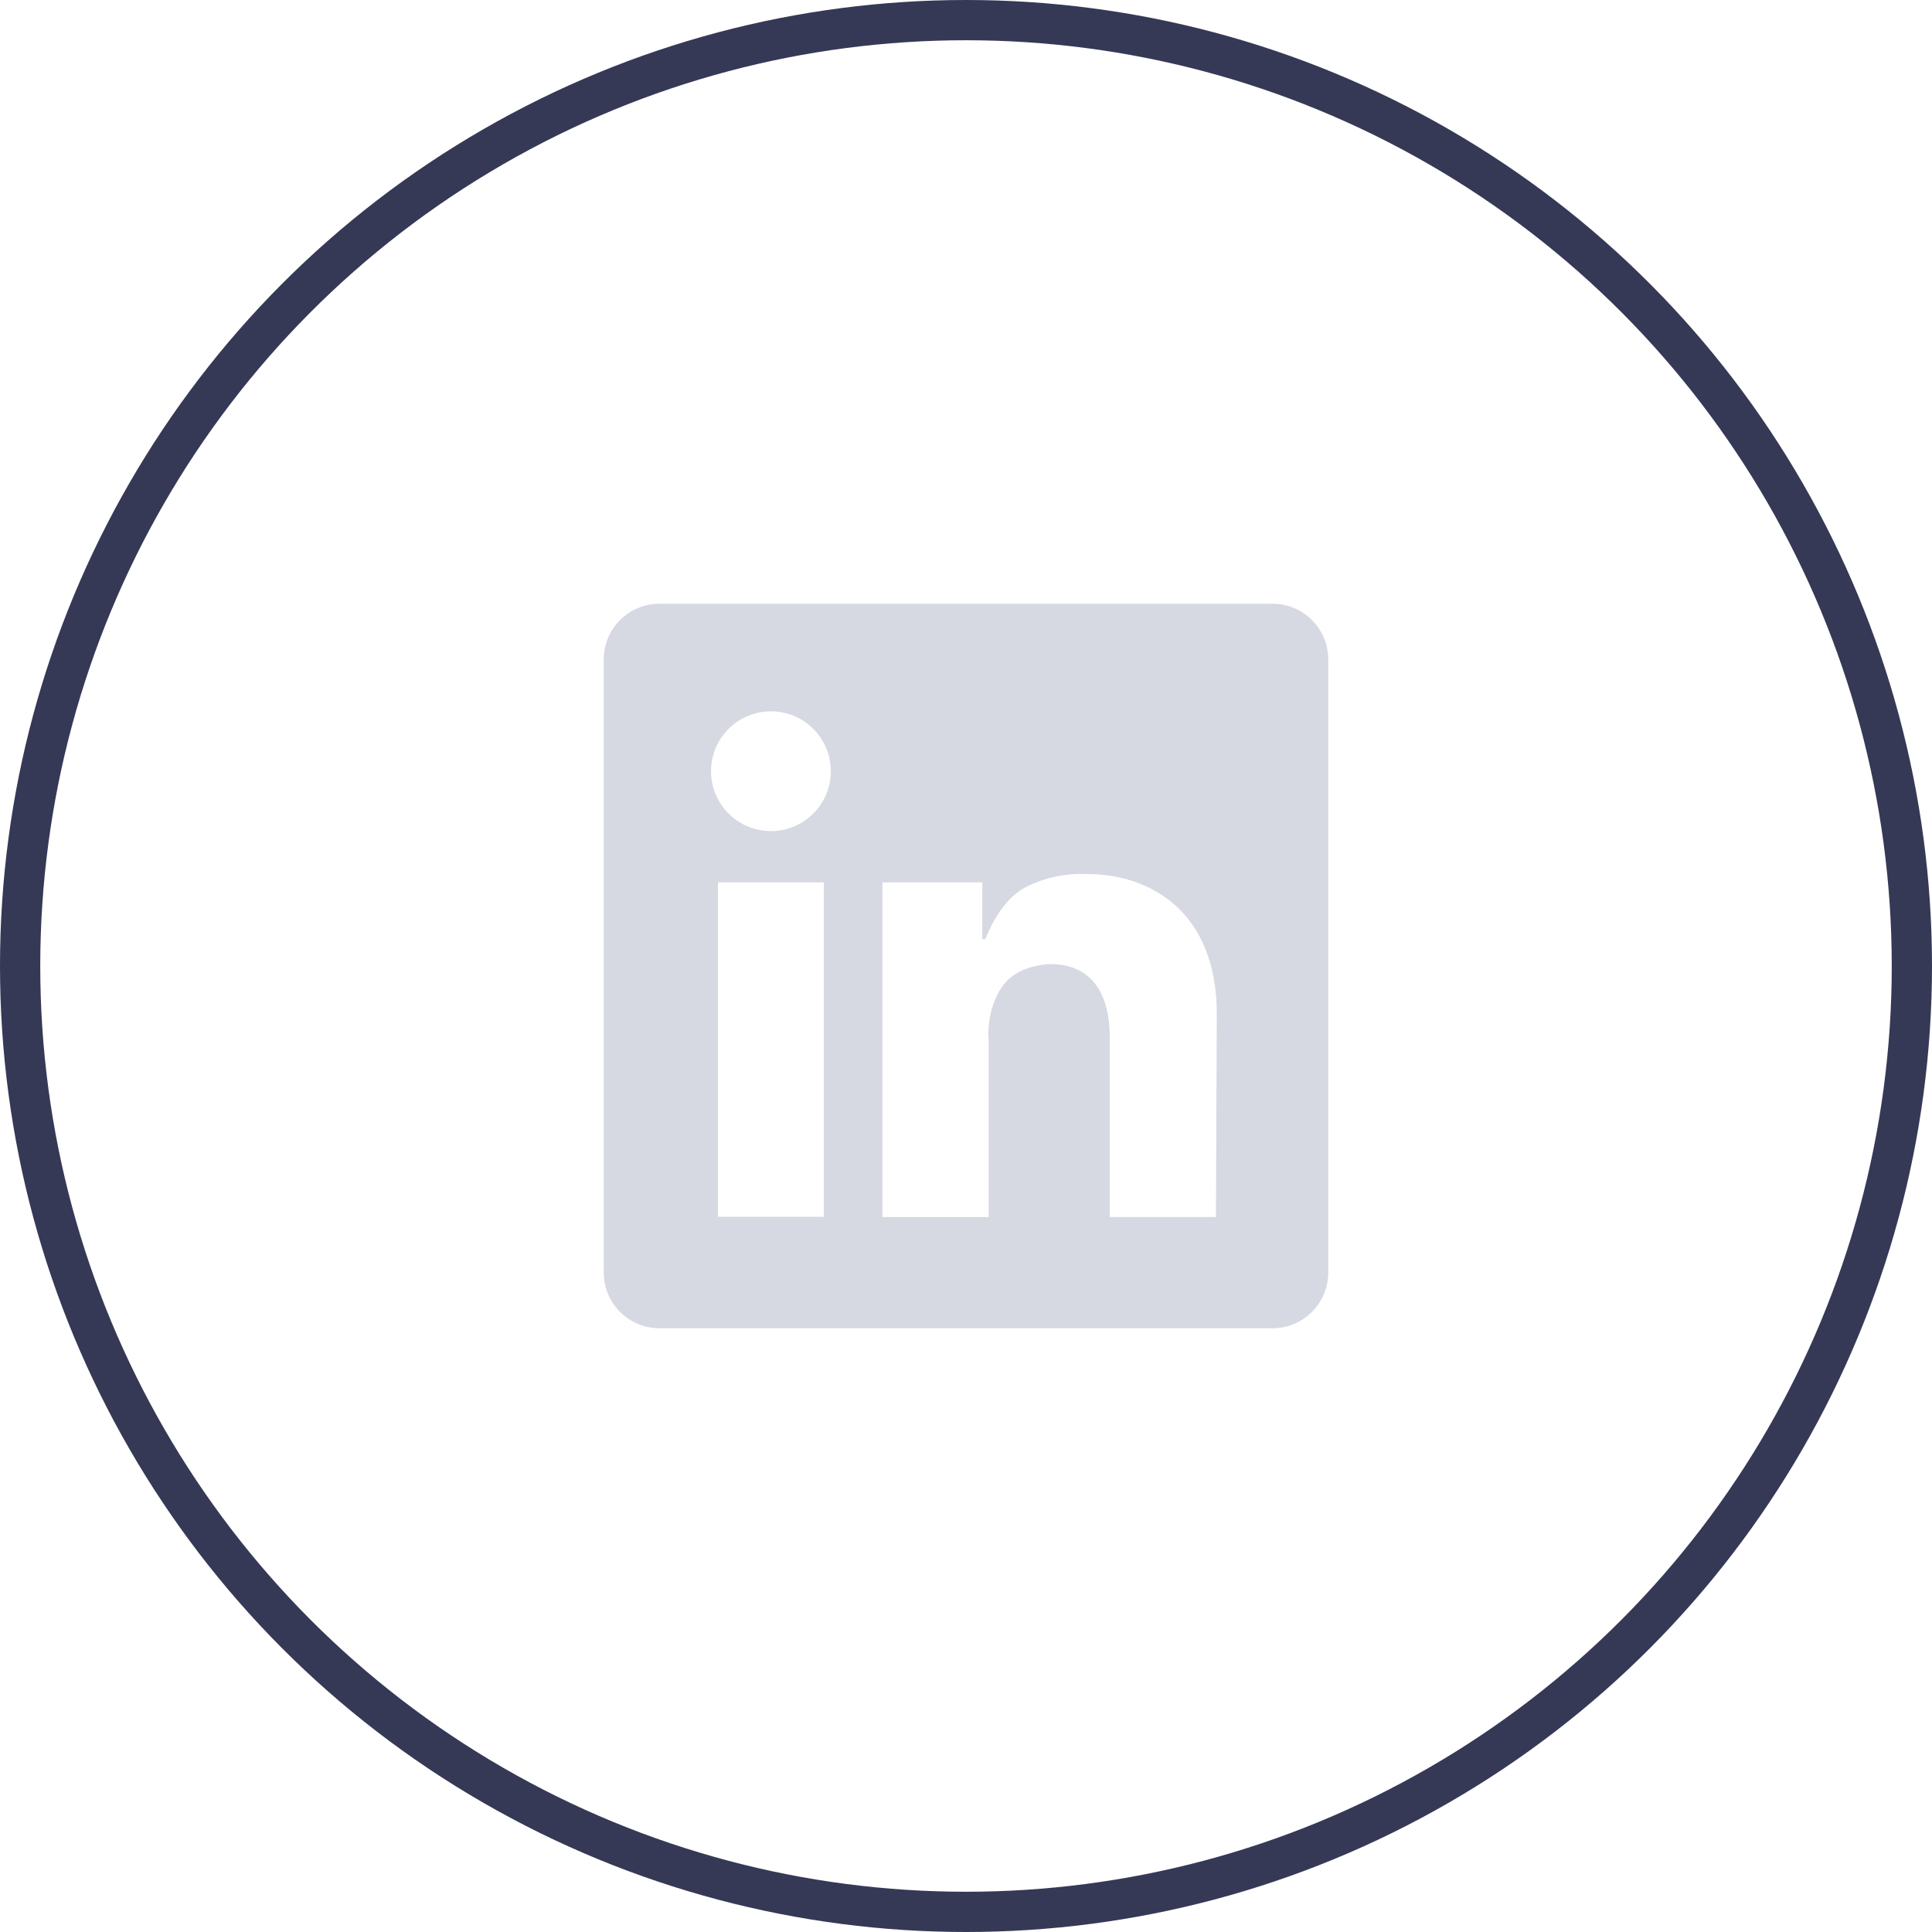 <svg width="48" height="48" viewBox="0 0 48 48" fill="none" xmlns="http://www.w3.org/2000/svg">
<circle cx="24" cy="24" r="23.5" stroke="#353956"/>
<path fill-rule="evenodd" clip-rule="evenodd" d="M16.385 15C16.017 15 15.665 15.146 15.405 15.405C15.146 15.665 15 16.017 15 16.385V31.615C15 31.983 15.146 32.335 15.405 32.594C15.665 32.854 16.017 33 16.385 33H31.615C31.983 33 32.335 32.854 32.594 32.594C32.854 32.335 33 31.983 33 31.615V16.385C33 16.017 32.854 15.665 32.594 15.405C32.335 15.146 31.983 15 31.615 15H16.385ZM17.838 21.923H20.469V30.231H17.838V21.923ZM20.642 19.161C20.642 19.555 20.485 19.934 20.206 20.213C19.927 20.492 19.549 20.649 19.154 20.649C18.759 20.649 18.381 20.492 18.101 20.213C17.822 19.934 17.665 19.555 17.665 19.161C17.665 18.766 17.822 18.387 18.101 18.108C18.381 17.829 18.759 17.672 19.154 17.672C19.549 17.672 19.927 17.829 20.206 18.108C20.485 18.387 20.642 18.766 20.642 19.161ZM30.231 25.187C30.231 22.687 28.615 21.715 27.01 21.715C26.486 21.69 25.963 21.8 25.494 22.035C25.138 22.215 24.766 22.622 24.478 23.334H24.404V21.923H21.923V30.238H24.562V25.814C24.525 25.361 24.669 24.775 24.965 24.428C25.263 24.079 25.685 23.996 26.008 23.954H26.109C26.948 23.954 27.571 24.474 27.571 25.782V30.236H30.21L30.231 25.187Z" fill="#D6D8E2"/>
</svg>
